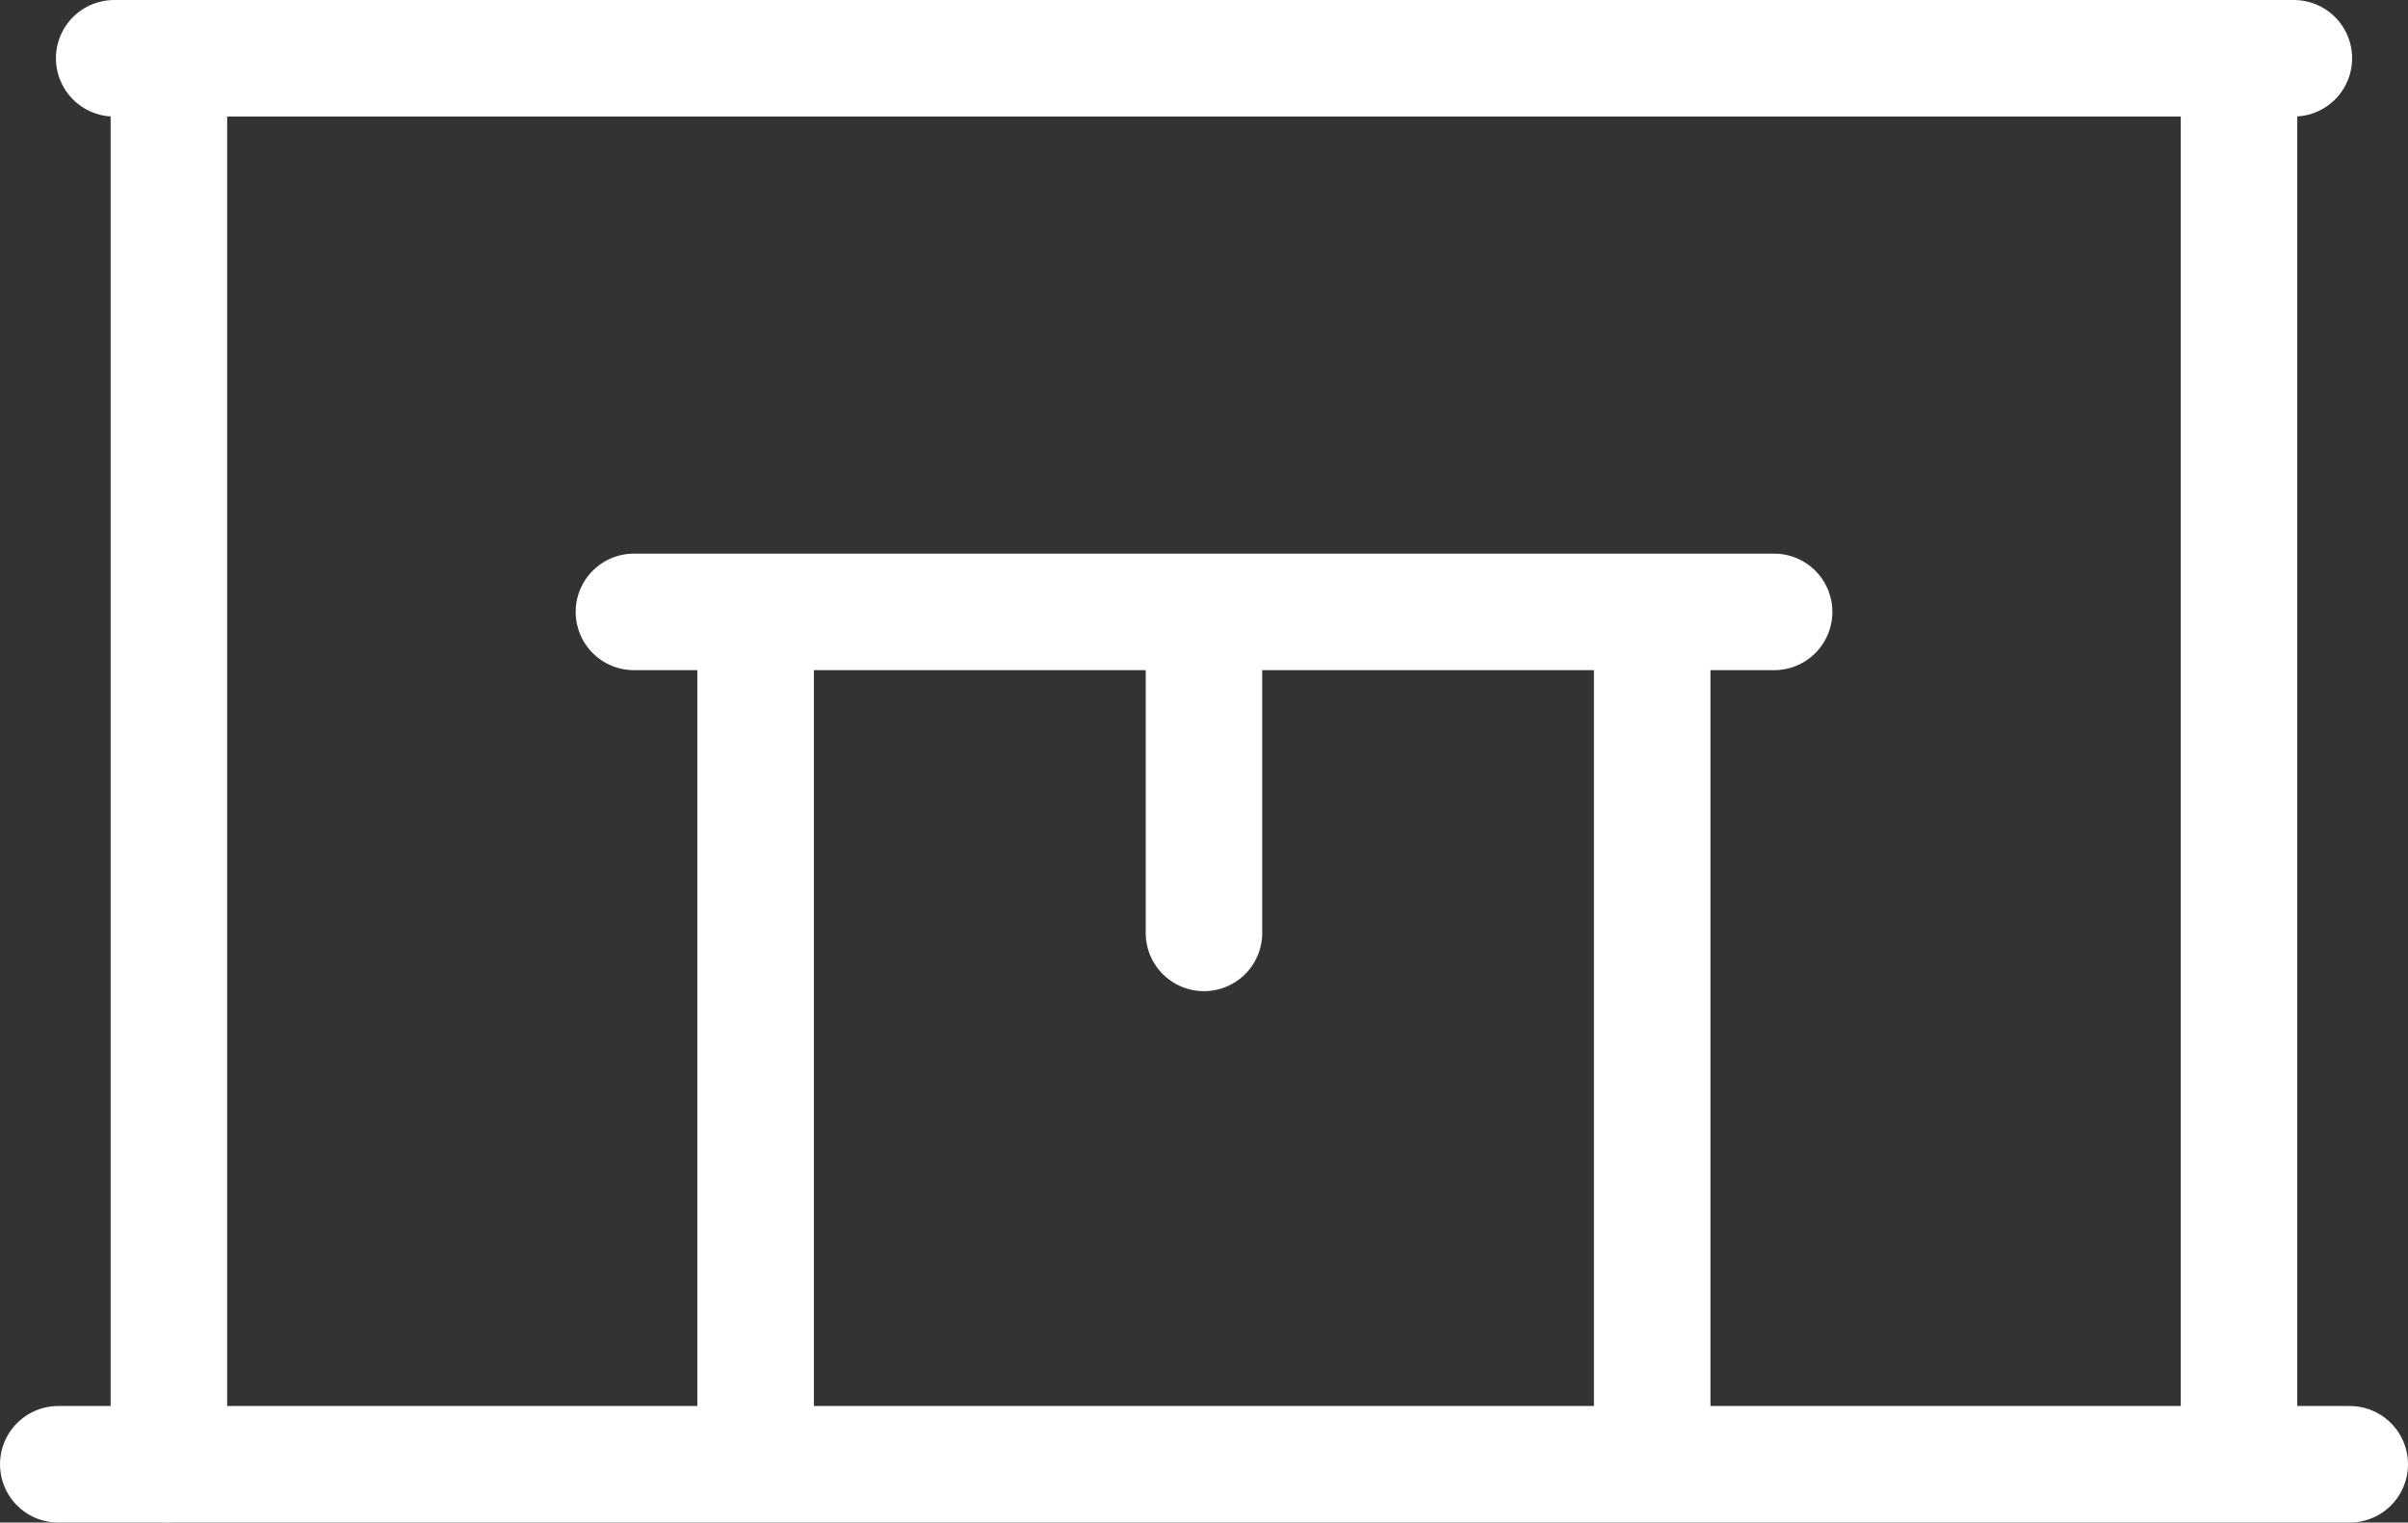 <svg xmlns="http://www.w3.org/2000/svg" width="62" height="39.197" viewBox="0 0 62 39.197">
  <rect x="0" y="0" width="62" height="39.197" fill="#333333" stroke="none"/>
  <g id="Group_1055" data-name="Group 1055" transform="translate(1.279 1.278)">
    <path id="Path_1990" data-name="Path 1990" d="M15.043,14.475H44.4m-14.68,8.264V14.475M18.176,36.419V14.475H41.261V36.419m-41.04,0h59m-2.851,0V.222m-53.3,36.2V.222m54.712,0H1.661" transform="translate(0)" fill="none" stroke="#fff" stroke-linecap="round" stroke-linejoin="round" stroke-width="3"/>
  </g>
</svg>
